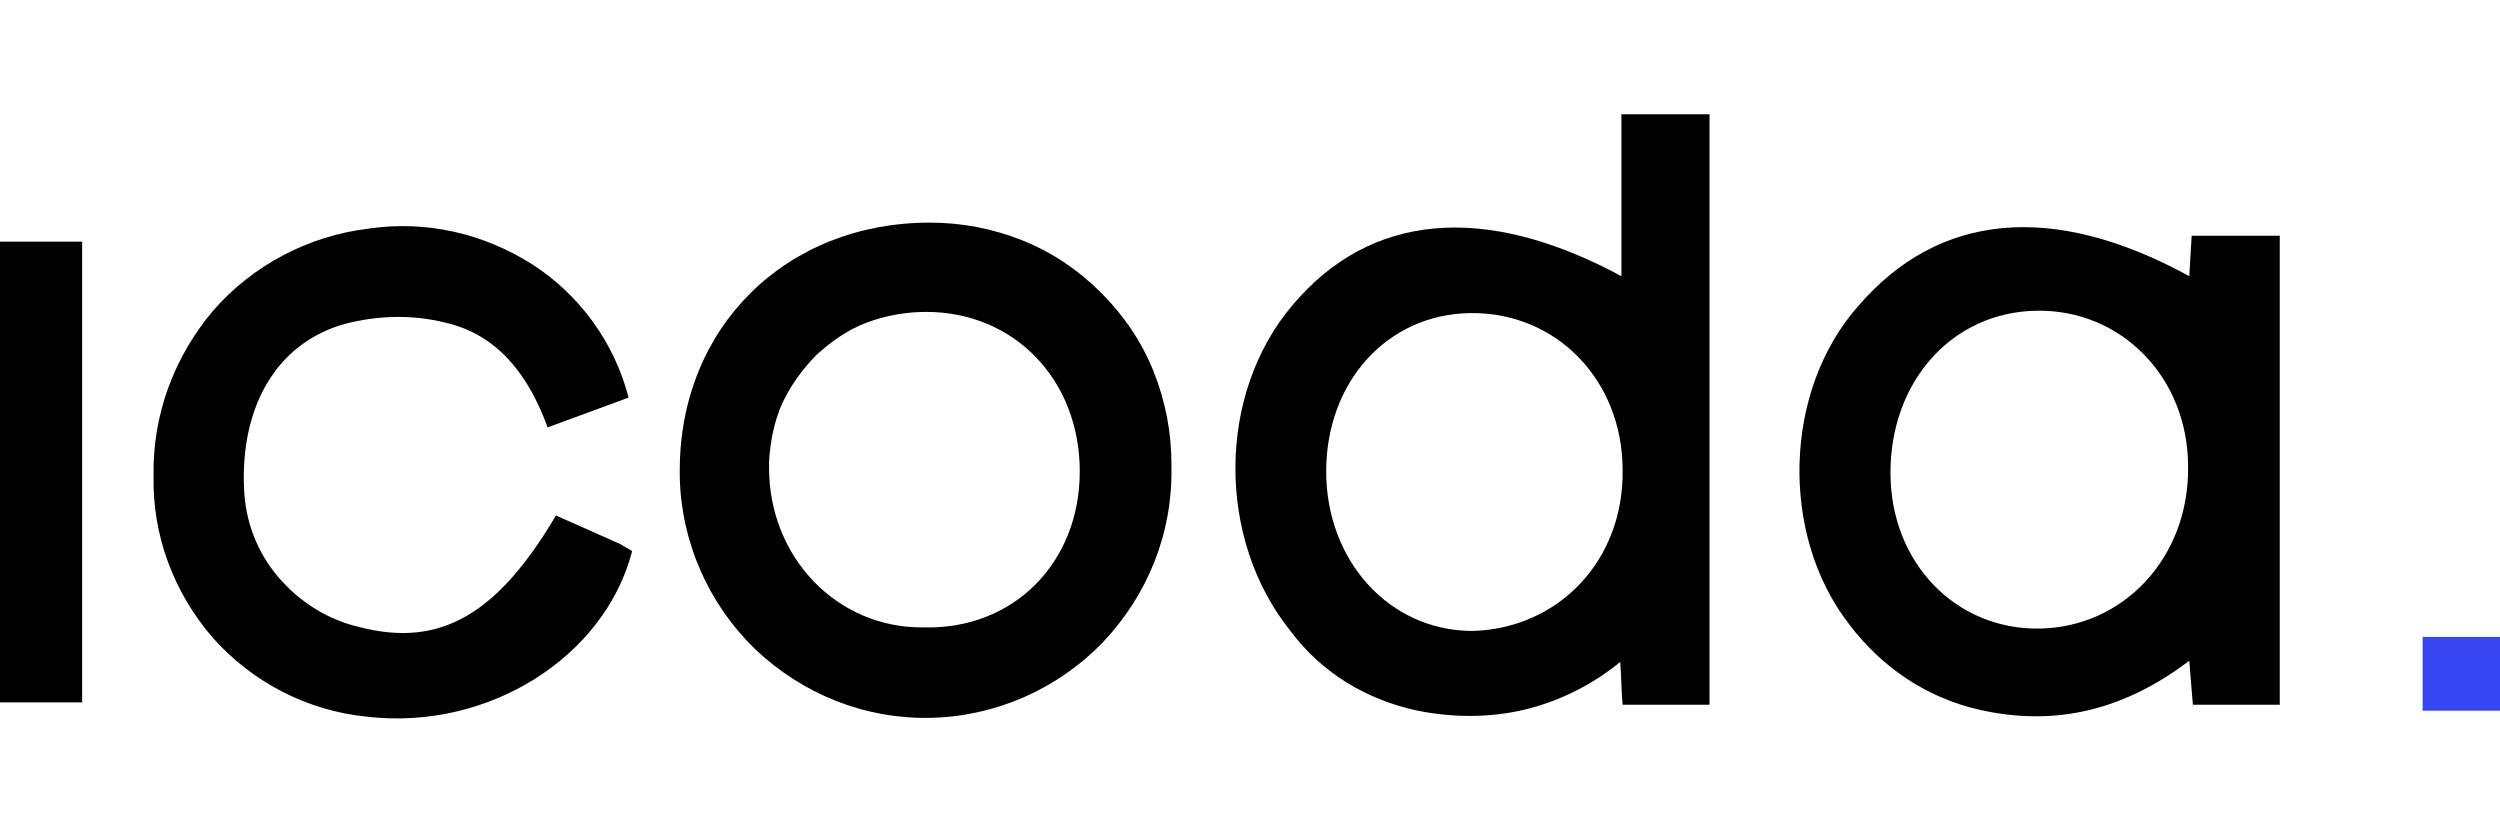 <svg xmlns="http://www.w3.org/2000/svg" xmlns:xlink="http://www.w3.org/1999/xlink" id="Layer_1" x="0px" y="0px" width="210px" height="70px" viewBox="0 0 210 70" style="enable-background:new 0 0 210 70;" xml:space="preserve"><style type="text/css">	.st0{fill:#3946F4;}</style><g>	<path d="M136.2,23.2V9.6h7.4v49.6h-7.3c-0.1-1.1-0.1-2.2-0.2-3.6c-2.3,1.9-5.1,3.3-8,4c-2.9,0.7-6,0.7-9,0.1   c-4.3-0.9-8.1-3.2-10.7-6.7c-6.2-7.7-6.2-19.9,0.2-27.4C115.1,17.9,124.7,17,136.2,23.2z M136.3,39.5c0-7.6-5.6-13.3-12.8-13.2   c-7,0.1-12.1,5.8-12.1,13.3c0,7.5,5.3,13.4,12.3,13.4C130.9,52.8,136.4,47.1,136.3,39.5z"></path>	<path d="M183.9,23.2l0.2-3.4h7.4v39.4h-7.3l-0.3-3.7c-5.4,4.1-11.2,5.6-17.7,4.1c-4.4-1-8.2-3.6-10.9-7.2   c-5.8-7.5-5.5-19.6,0.8-26.7C162.8,17.9,172.4,16.9,183.9,23.2z M158.8,39.7c0,7.6,5.5,13.2,12.5,13.1c7.1-0.1,12.6-6,12.5-13.6   c0-7.5-5.6-13.2-12.7-13.1C164,26.2,158.8,32,158.8,39.7z"></path>	<path d="M57.1,39.5c0-12,8.9-20.8,21-20.8c2.7,0,5.3,0.5,7.8,1.5c2.5,1,4.7,2.5,6.6,4.4c1.9,1.9,3.4,4.1,4.4,6.6   c1,2.5,1.5,5.1,1.5,7.8v0.3c0.1,5.5-2,10.7-5.8,14.7c-3.8,3.9-9,6.2-14.5,6.3c-5.5,0.1-10.7-2-14.7-5.8c-3.9-3.8-6.2-9-6.3-14.5   V39.5z M90.7,39.6c0-7.7-5.5-13.4-12.9-13.4c-1.7,0-3.4,0.3-5,0.9c-1.6,0.6-3,1.6-4.2,2.7c-1.2,1.2-2.2,2.6-2.9,4.1   c-0.7,1.6-1,3.2-1.1,4.9v0.5c0,7.5,5.7,13.5,13,13.4C85.1,52.9,90.7,47.3,90.7,39.6z"></path>	<path d="M52.8,33.4l-6.8,2.5c-1.6-4.4-4.2-7.8-8.6-8.8c-2.8-0.7-5.7-0.6-8.4,0.1c-5.8,1.6-8.8,7-8.5,13.8c0.1,2.8,1.1,5.4,2.9,7.5   c1.8,2.1,4.2,3.6,6.9,4.2c6.7,1.7,11.5-1.1,16.4-9.4l5.4,2.4c0.3,0.2,0.7,0.4,1,0.6c-2.3,8.9-12.1,15.1-22.3,13.9   c-5-0.5-9.6-2.9-12.9-6.6c-3.3-3.8-5.1-8.6-5-13.6c-0.1-5.1,1.7-10,5-13.9c3.3-3.8,8-6.3,13.1-6.9c4.8-0.7,9.6,0.4,13.7,3   C48.6,24.7,51.6,28.7,52.8,33.4z"></path>	<path d="M6.9,59H0V20.3h6.9V59z"></path>	<path class="st0" d="M203.5,59.7v-6.2h6.5v6.2H203.5z"></path></g></svg>